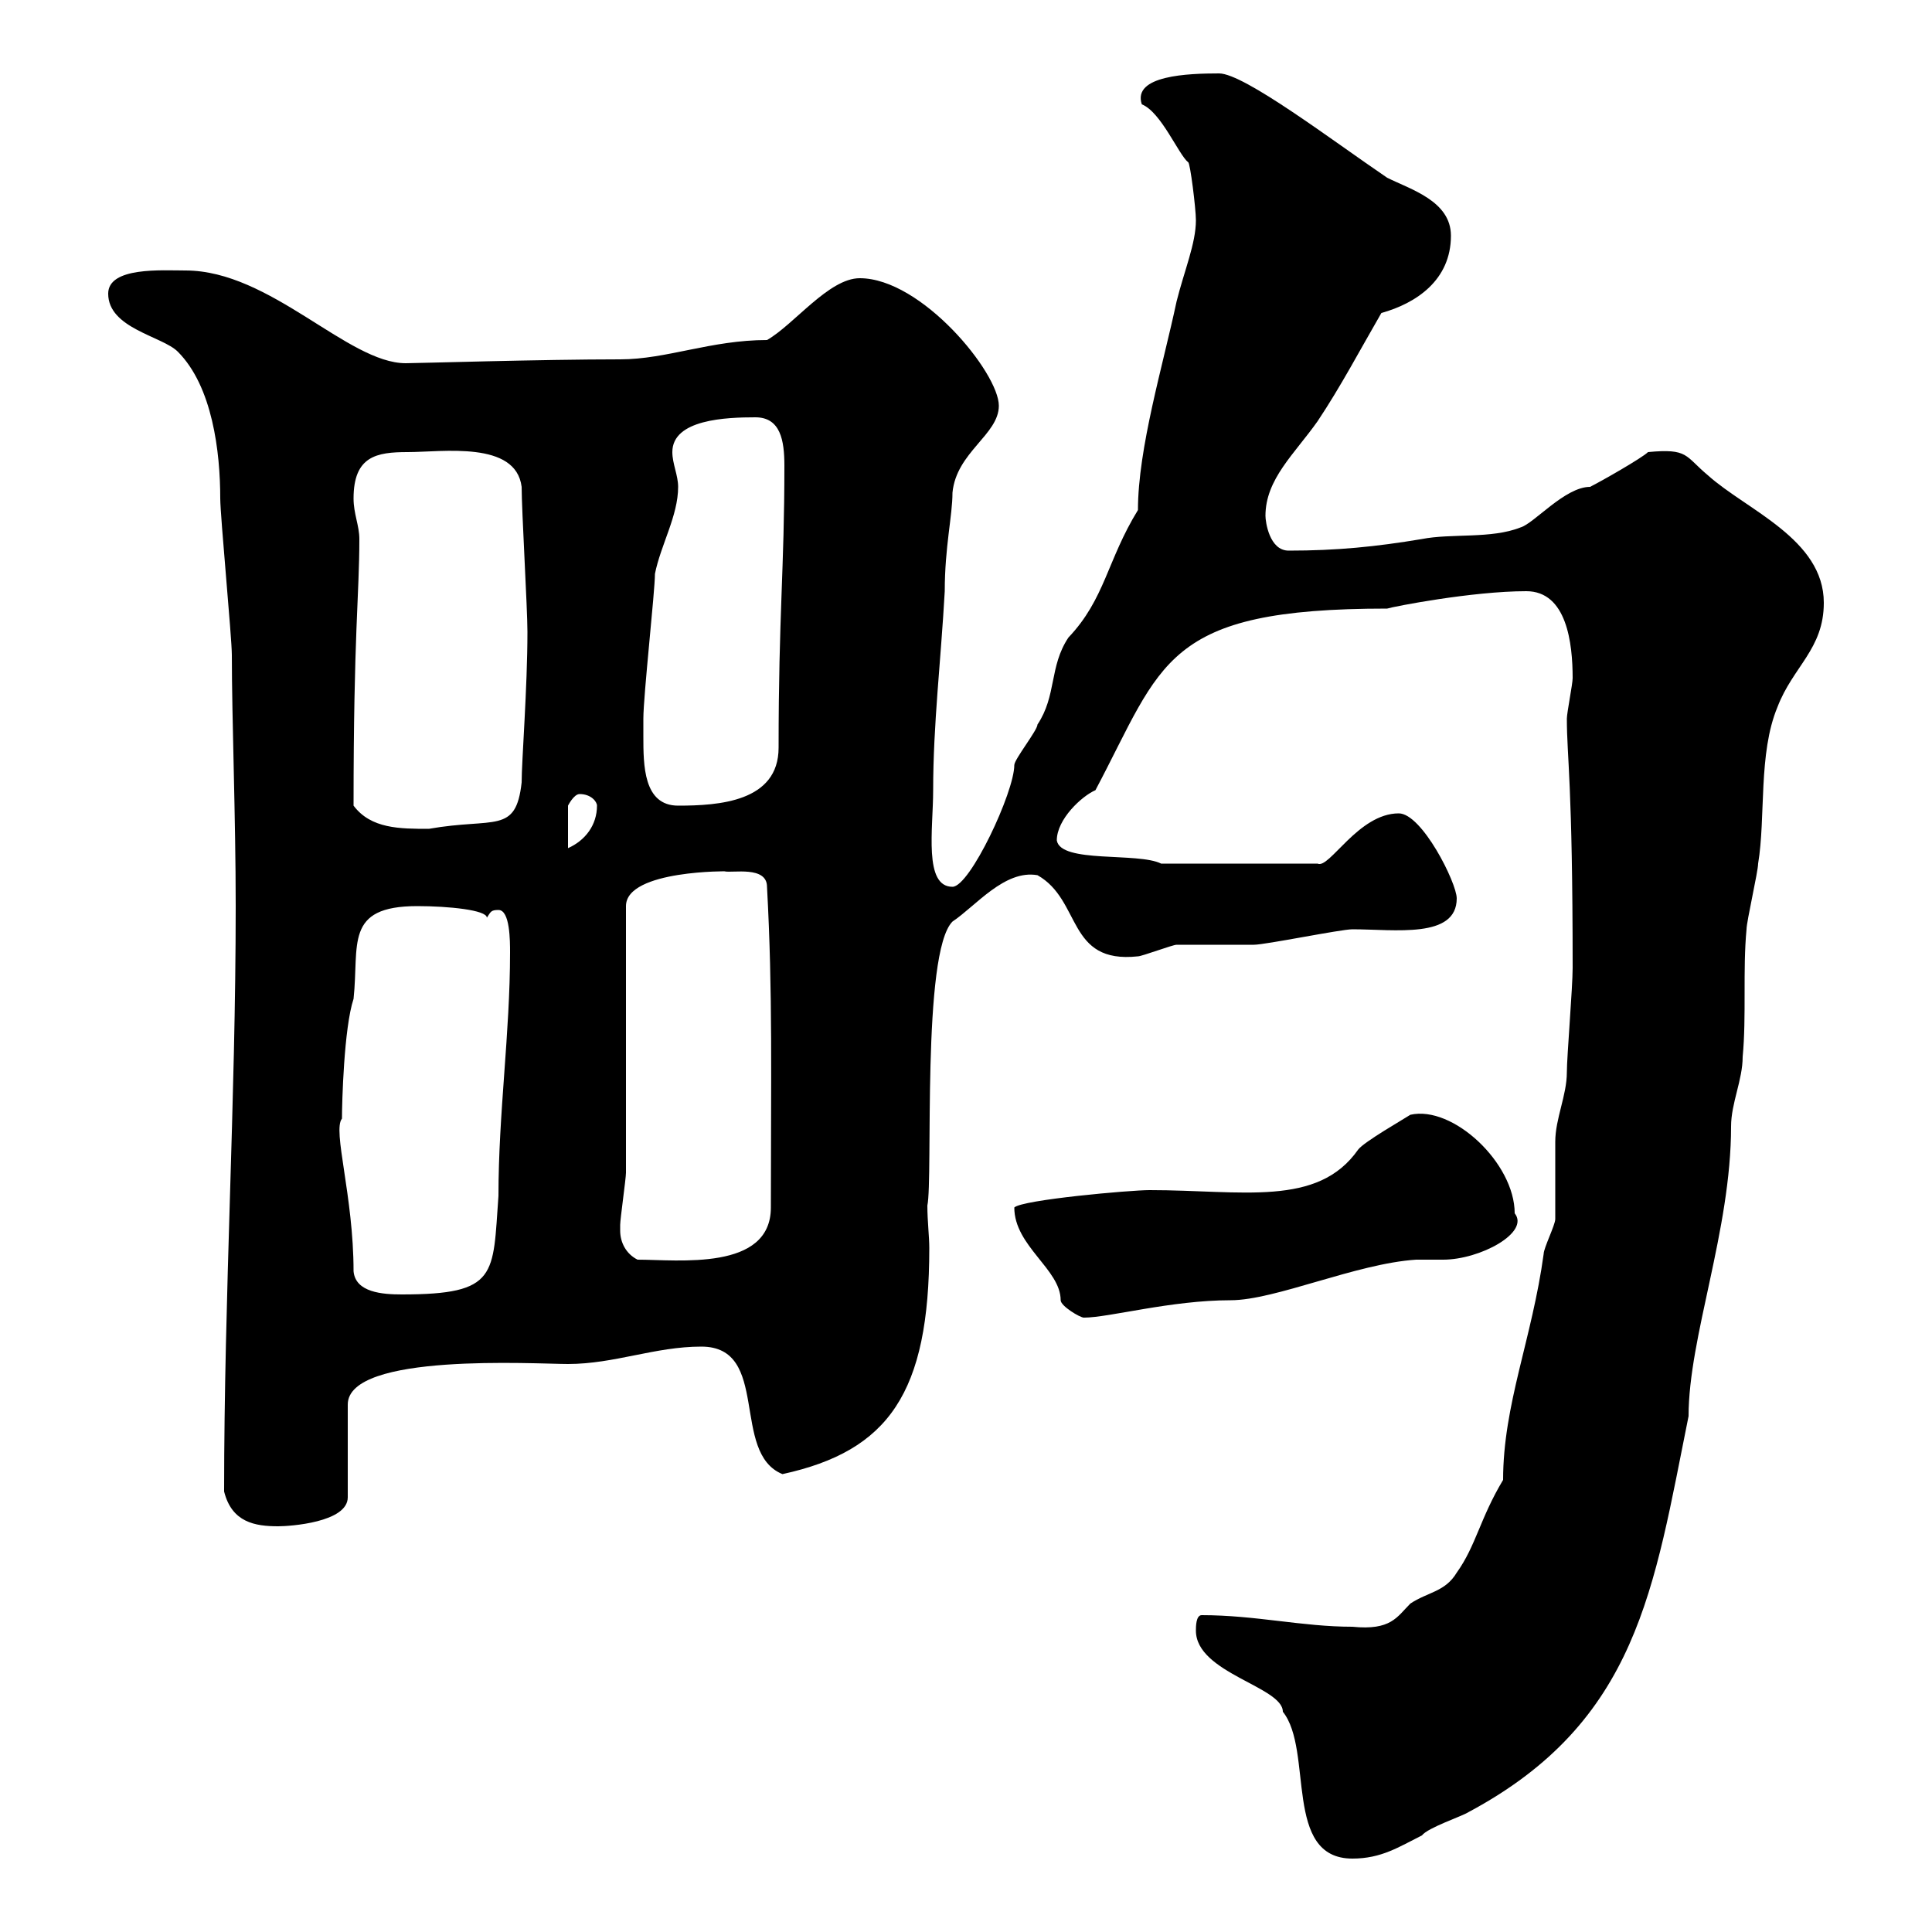 <svg xmlns="http://www.w3.org/2000/svg" xmlns:xlink="http://www.w3.org/1999/xlink" width="300" height="300"><path d="M185.70 253.20C185.70 259.80 199.20 261.90 199.20 265.80C204 271.80 199.20 288.60 210 288.60C214.50 288.60 217.20 286.80 220.80 285C221.70 283.80 227.10 282 228 281.40C254.40 267.30 256.80 246.60 262.20 219.90C262.20 207.60 268.80 191.10 268.80 174.90C268.80 171.30 270.60 167.70 270.60 164.10C271.20 157.80 270.60 150.60 271.20 144.30C271.20 143.10 273 135.30 273 134.10C274.20 126.90 273 117 276 109.80C278.40 103.50 283.20 100.80 283.20 93.60C283.20 83.70 271.20 79.20 265.20 73.80C261.60 70.80 262.20 69.60 255.90 70.20C255 71.10 248.70 74.70 246.90 75.60C243 75.60 238.20 81.30 236.10 81.90C231.60 83.70 225.30 82.80 220.80 83.70C213.60 84.90 207.60 85.50 200.10 85.50C197.10 85.50 196.50 81 196.50 80.10C196.50 74.40 201 70.50 204.60 65.40C208.20 60 211.20 54.30 214.50 48.60C219.90 47.10 225.30 43.50 225.30 36.60C225.30 31.20 219 29.40 215.40 27.60C207 21.90 193.20 11.40 189.30 11.40C184.50 11.40 175.80 11.70 177.30 16.20C180.30 17.40 183 24 184.50 25.20C184.80 25.20 185.70 32.40 185.70 34.20C185.70 37.80 183.90 42 182.70 46.80C180.60 56.70 176.70 69.60 176.70 79.20C171.90 87 171.60 93 165.90 99C162.90 103.50 164.10 108 161.10 112.50C161.10 113.40 157.50 117.90 157.50 118.80C157.50 123 150.60 137.70 147.90 137.70C143.40 137.70 144.90 128.70 144.90 122.70C144.90 112.50 146.10 102.60 146.70 91.80C146.70 84.90 147.90 80.10 147.90 76.50C148.50 70.20 155.10 67.50 155.10 63C155.10 57.90 143.10 43.20 133.50 43.20C128.70 43.20 123.30 50.40 119.10 52.80C110.40 52.80 103.50 55.80 96.30 55.80C84 55.80 64.80 56.40 63 56.40C54 56.40 42 42 28.80 42C25.20 42 16.80 41.40 16.80 45.60C16.80 51 25.20 52.20 27.60 54.60C33 60 34.20 70.20 34.20 77.40C34.20 80.10 36 99 36 101.70C36 111.60 36.60 126.90 36.60 140.70C36.60 171 34.80 201 34.80 231.60C36 236.40 39.60 237 43.20 237C45 237 54 236.40 54 232.50L54 218.10C54 210 83.10 211.80 88.20 211.80C95.40 211.80 101.70 209.10 108.90 209.10C119.70 209.10 113.40 225.60 121.50 228.90C138 225.30 144.30 216.30 144.30 193.80C144.30 192 144 189.60 144 187.20C144.90 183 143.10 147.90 147.90 143.10C151.50 140.70 156 135 161.10 135.90C168 139.80 165.60 149.70 176.70 148.50C177.30 148.50 182.10 146.70 182.70 146.70C183.90 146.70 193.80 146.70 194.70 146.70C196.50 146.70 208.20 144.30 210 144.30C216.60 144.30 226.20 145.80 226.20 139.50C226.20 137.10 220.80 126.30 217.20 126.30C210.90 126.30 206.40 135 204.60 134.10L180.30 134.10C176.70 132.30 164.70 134.10 164.10 130.50C164.10 127.20 168 123.60 170.10 122.70C180.60 102.90 180.60 94.50 215.40 94.50C216.30 94.20 228.60 91.80 237 91.80C243.30 91.80 244.20 99.90 244.20 105.30C244.20 106.20 243.30 110.70 243.30 111.60C243.30 117.60 244.20 121.50 244.20 150.30C244.20 153.30 243.30 164.10 243.30 166.50C243.30 170.10 241.50 173.70 241.50 177.30C241.50 178.50 241.50 188.40 241.50 189.30C241.50 190.20 239.70 193.80 239.70 194.70C237.90 207.90 233.40 218.10 233.40 229.80C229.80 235.80 229.20 240 226.20 244.20C224.40 247.20 221.70 247.20 219 249C216.90 251.10 216 253.20 210 252.60C202.20 252.60 195 250.80 186.60 250.80C185.70 250.80 185.70 252.60 185.70 253.20ZM157.50 187.50C157.50 193.50 164.70 197.10 164.70 201.90C164.70 202.80 167.70 204.60 168.30 204.60C172.20 204.60 181.80 201.90 191.10 201.90C198 201.90 210.60 196.20 219.90 195.60C221.40 195.60 222.30 195.60 224.10 195.60C229.80 195.60 237.60 191.40 235.20 188.40C235.20 180.60 225.60 171.60 219 173.10C218.10 173.70 211.80 177.30 210.90 178.50C204.60 187.50 192.90 184.80 178.50 184.80C175.50 184.80 158.70 186.30 157.50 187.50ZM54.90 197.40C54.90 185.70 51.60 175.50 53.10 173.70C53.10 171.30 53.40 159.60 54.90 155.10C55.80 146.70 53.40 140.70 64.80 140.70C69.60 140.70 75.60 141.30 75.60 142.50C76.20 141.60 76.20 141.30 77.40 141.30C79.20 141.30 79.20 146.10 79.20 147.90C79.20 160.50 77.40 172.80 77.40 185.70C76.50 198 77.40 201 62.40 201C59.40 201 55.20 200.70 54.90 197.40ZM96.30 191.10C96.30 190.20 96.30 190.20 96.30 190.20C96.30 189.30 97.20 183 97.20 182.10L97.20 140.70C97.20 135 113.70 135.30 112.50 135.30C113.70 135.60 119.10 134.40 119.10 137.70C120 154.20 119.70 167.40 119.70 187.50C119.70 197.40 105.30 195.60 99 195.60C97.20 194.70 96.30 192.90 96.30 191.10ZM90 123.30C91.80 123.30 92.70 124.50 92.70 125.10C92.70 128.10 90.90 130.50 88.20 131.70L88.20 125.10C88.20 125.10 89.10 123.30 90 123.30ZM54.90 125.10C54.90 98.40 55.80 92.40 55.80 83.70C55.80 81.60 54.90 79.80 54.90 77.40C54.90 70.80 58.50 70.20 63.30 70.20C68.70 70.20 80.10 68.40 81 75.60C81 79.20 81.90 94.50 81.90 98.10C81.90 106.80 81 118.20 81 121.50C80.10 129.60 76.80 126.90 66.60 128.70C62.10 128.70 57.60 128.70 54.90 125.10ZM99.90 114.30C99.90 113.40 99.90 111.60 99.90 111.60C99.90 108 101.70 91.80 101.70 89.10C102.60 84.60 105.30 80.10 105.30 75.60C105.30 73.80 104.40 72 104.40 70.20C104.40 65.10 112.80 64.80 117.30 64.80C121.20 64.80 121.80 68.40 121.80 72.30C121.80 88.50 120.90 95.40 120.90 116.10C120.90 124.50 111.60 125.10 105.30 125.10C99.90 125.10 99.90 118.80 99.90 114.30Z"/></svg>